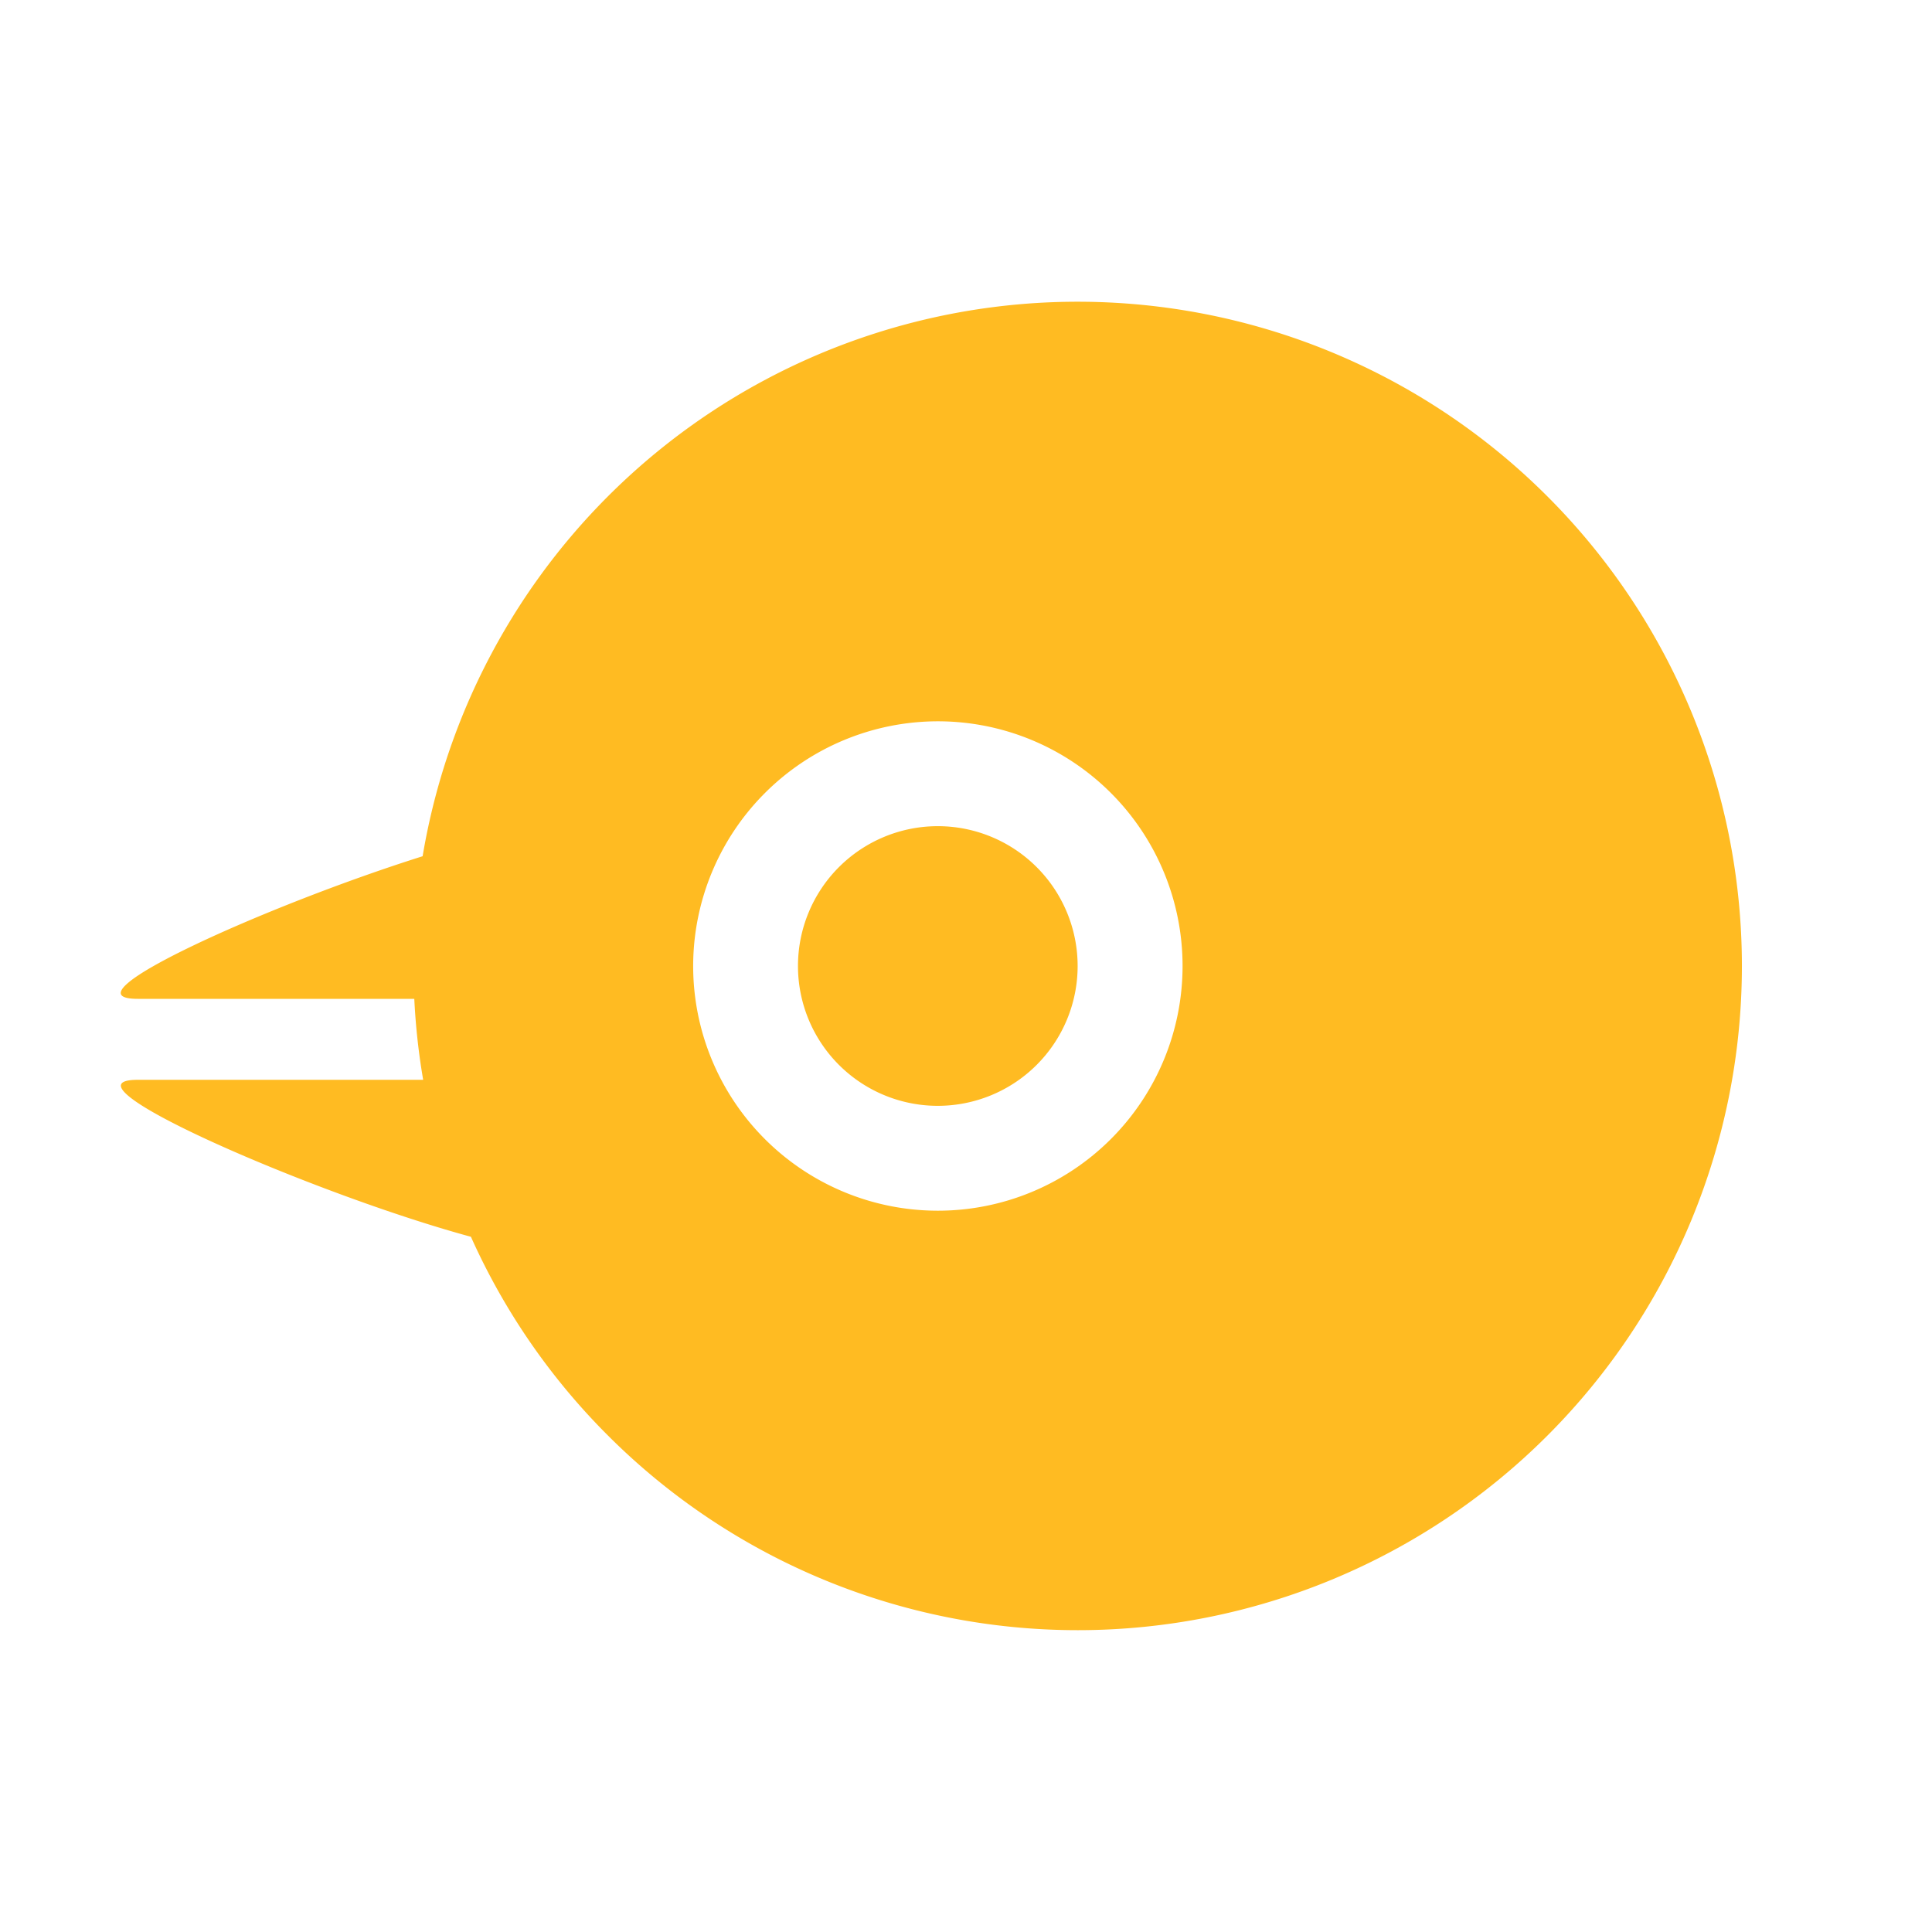 <svg xmlns="http://www.w3.org/2000/svg" xmlns:xlink="http://www.w3.org/1999/xlink" width="32" height="32" viewBox="0 0 32 32">
  <defs>
    <clipPath id="clip-path">
      <rect id="長方形_24186" data-name="長方形 24186" width="32" height="32" transform="translate(-7867 -7369)" fill="#fff"/>
    </clipPath>
  </defs>
  <g id="マスクグループ_180" data-name="マスクグループ 180" transform="translate(7867 7369)" clip-path="url(#clip-path)">
    <g id="グループ_19" data-name="グループ 19" transform="translate(-7867 -7364)">
      <g id="グループ_12" data-name="グループ 12" transform="translate(2)">
        <path id="合体_4" data-name="合体 4" d="M8.071,18.778A10.991,10.991,0,0,1,5.8,15.485c-2.6-.706-6.948-2.6-5.515-2.6H5.009a11.087,11.087,0,0,1-.147-1.341H.283C-1.011,11.544,2.405,10,5,9.182a11,11,0,0,1,18.63-5.96A11,11,0,1,1,8.071,18.778ZM9.481,11a4.053,4.053,0,1,0,4.053-4.053A4.057,4.057,0,0,0,9.481,11Zm1.736,0a2.316,2.316,0,1,1,2.317,2.316A2.316,2.316,0,0,1,11.217,11Z" fill="#fb2"/>
      </g>
    </g>
  </g>
</svg>
